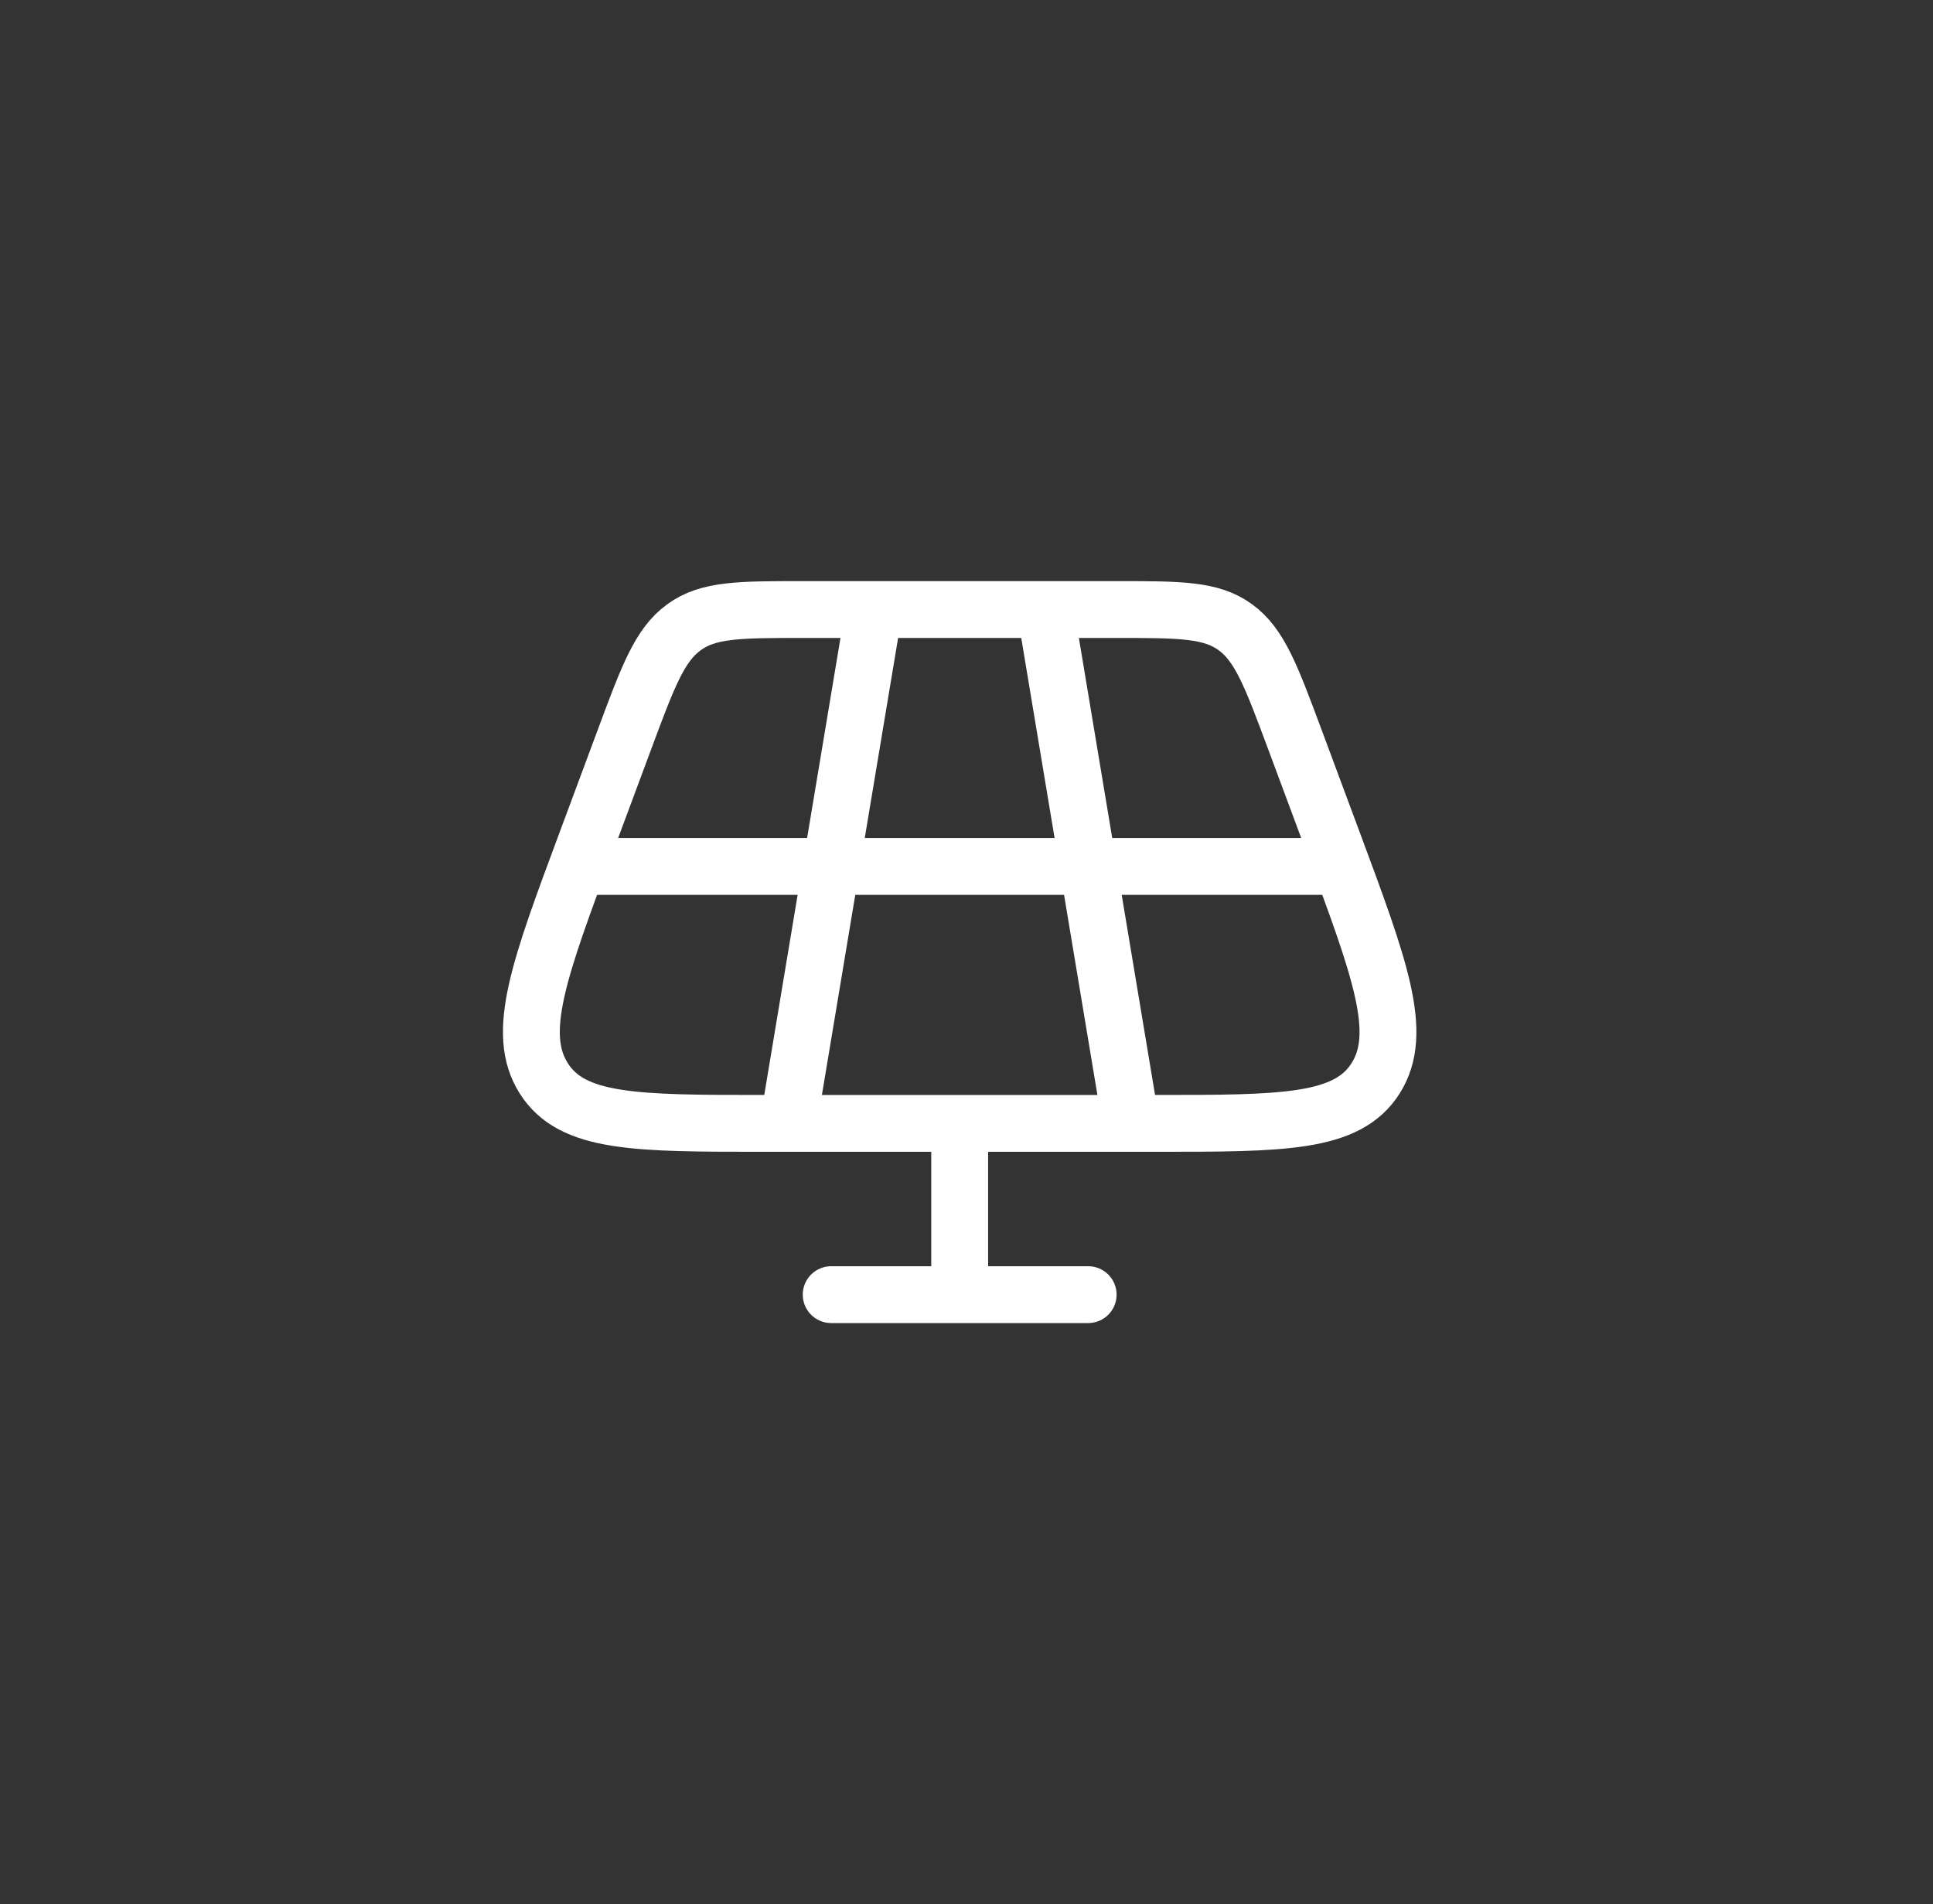 <svg width="68" height="67" viewBox="0 0 68 67" fill="none" xmlns="http://www.w3.org/2000/svg">
<rect x="0" y="0" width="68" height="67" fill="#333333" stroke="none"/>
<path d="M33.76 39.527V45.553M33.76 45.553H38.28M33.76 45.553H29.24M30.747 21.447L27.733 39.527M36.773 21.447L39.786 39.527M46.566 30.487H20.953M39.297 21.447H28.223C26.017 21.447 24.914 21.447 24.062 22.07C23.207 22.69 22.796 23.792 21.978 25.993L20.633 29.609C18.96 34.103 18.124 36.349 19.126 37.937C20.125 39.527 22.377 39.527 26.879 39.527H40.641C45.142 39.527 47.393 39.527 48.395 37.937C49.395 36.349 48.559 34.103 46.887 29.609L45.542 25.993C44.722 23.792 44.312 22.69 43.458 22.07C42.607 21.447 41.502 21.447 39.297 21.447Z" stroke="white" stroke-width="2" stroke-linecap="round" stroke-linejoin="round"/>
</svg>
